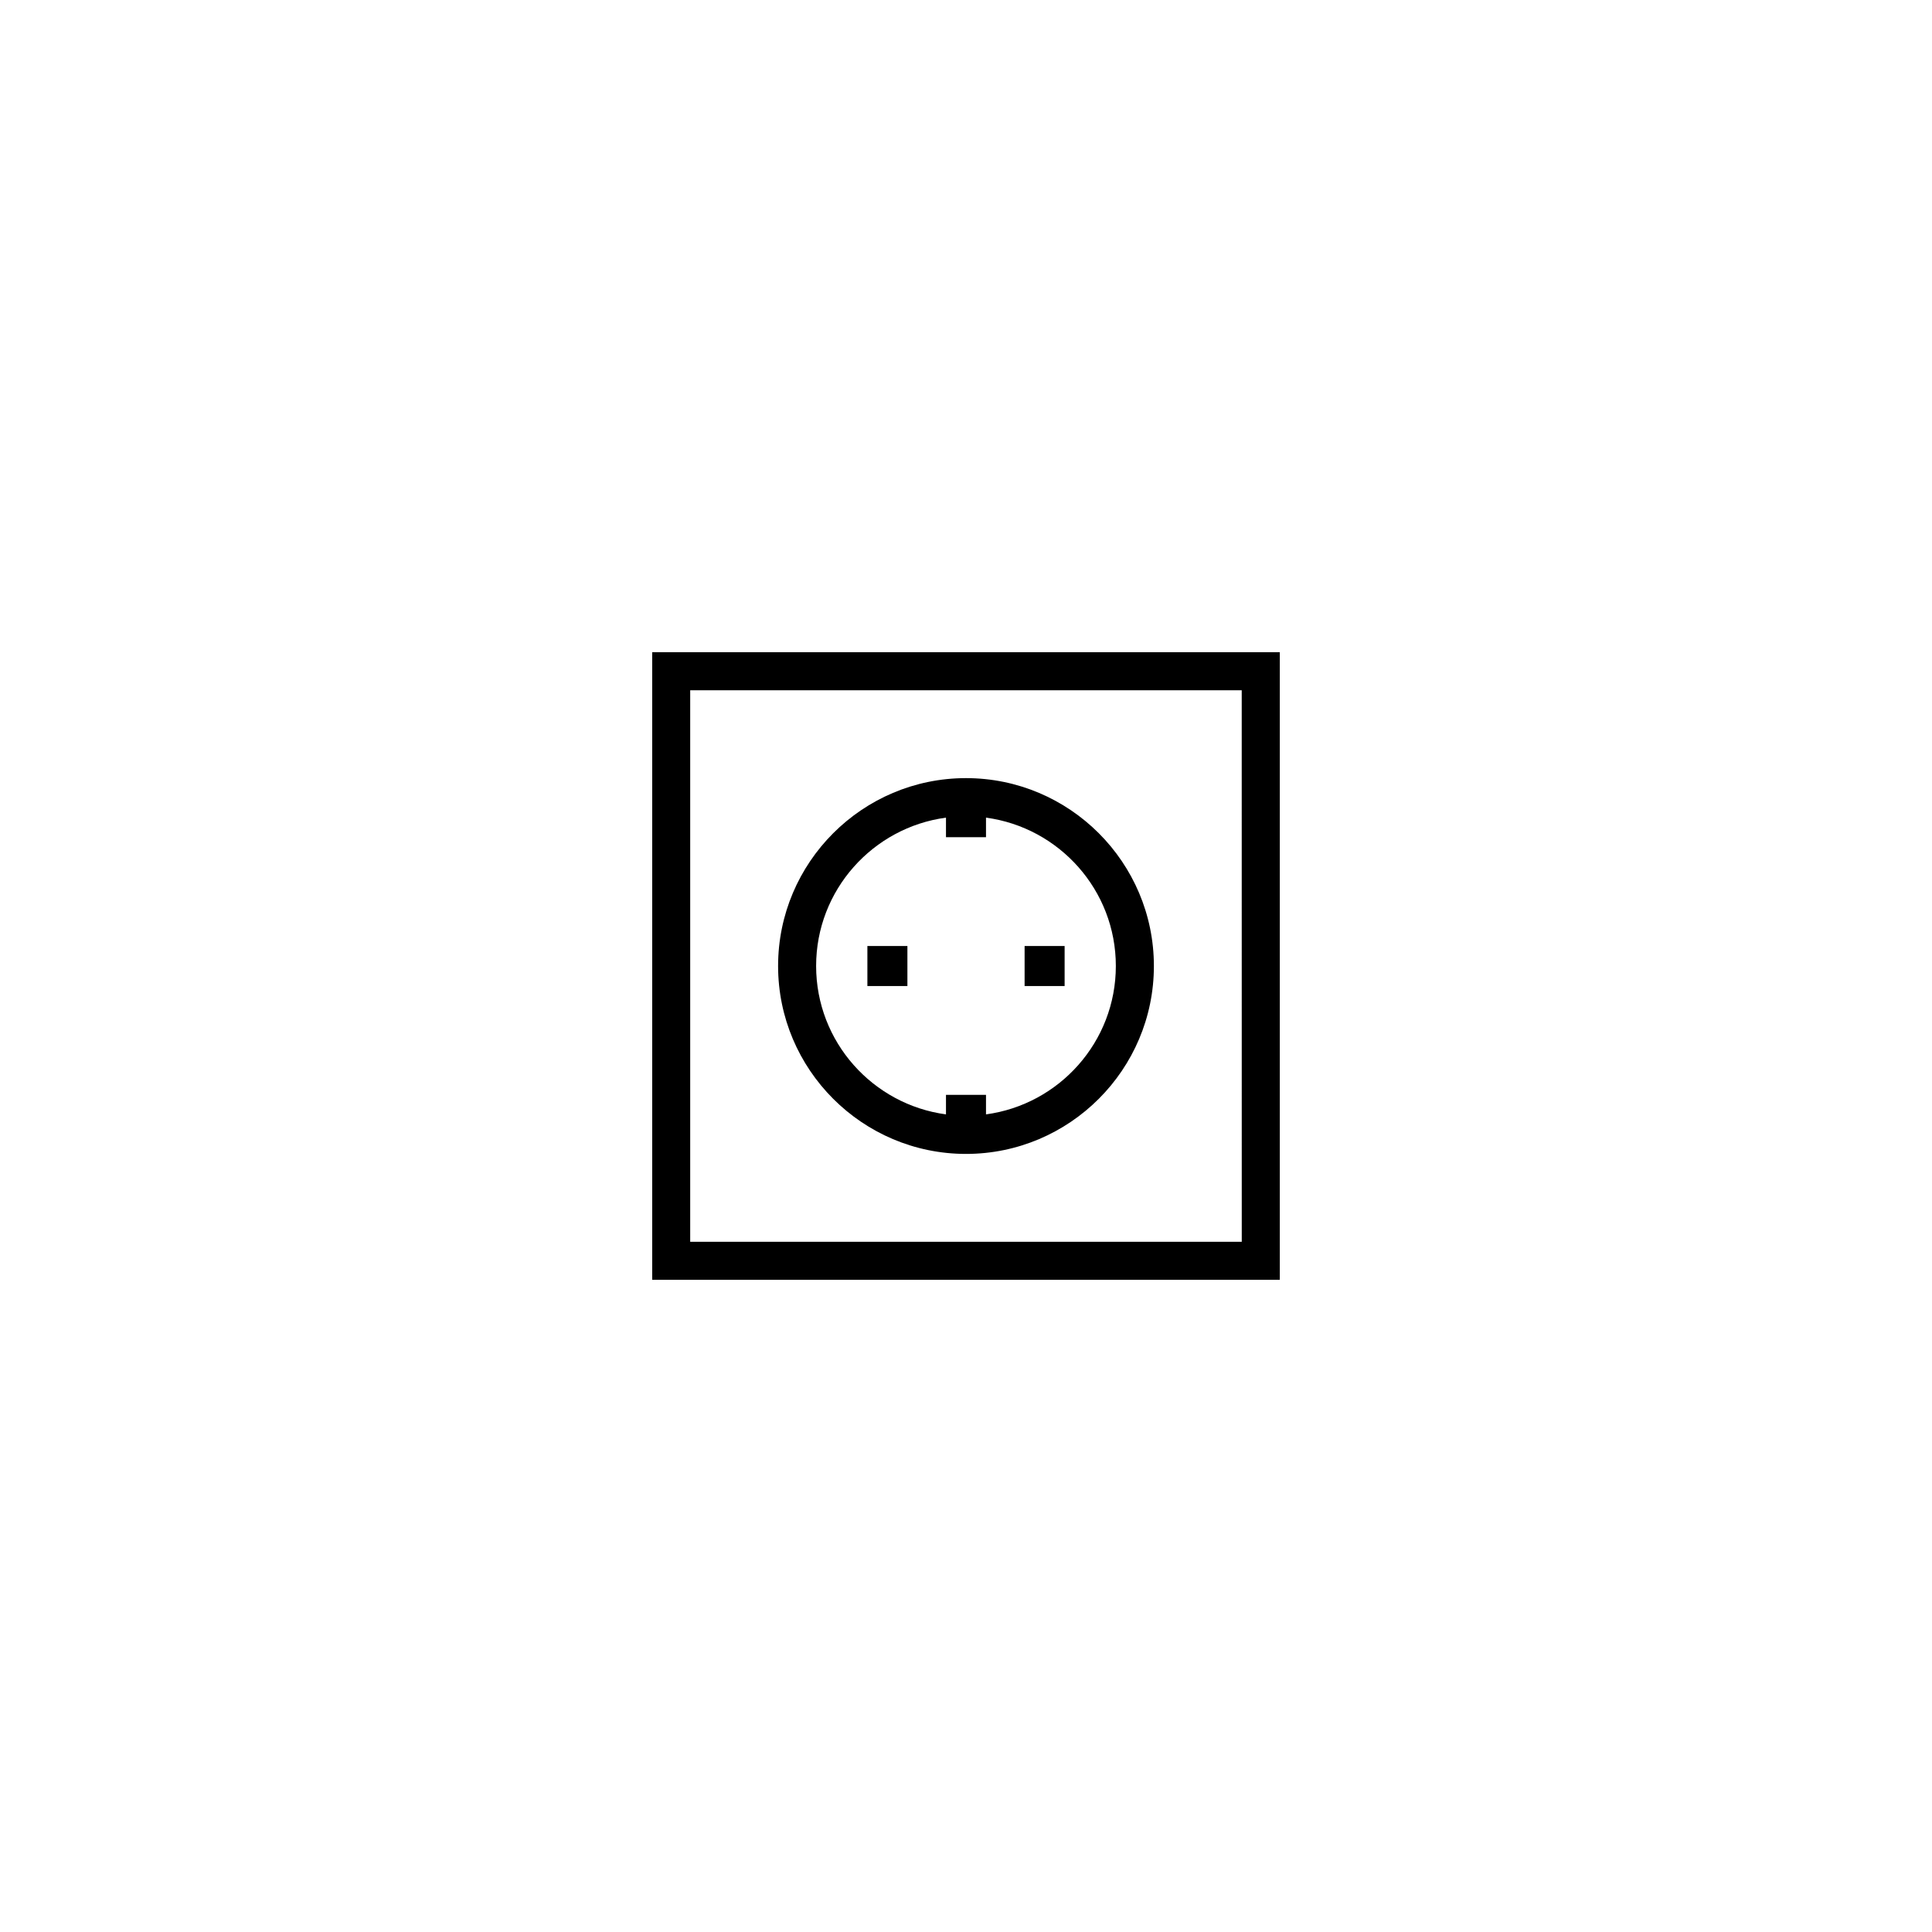 <?xml version="1.0" encoding="UTF-8"?>
<!-- The Best Svg Icon site in the world: iconSvg.co, Visit us! https://iconsvg.co -->
<svg fill="#000000" width="800px" height="800px" version="1.1" viewBox="144 144 512 512" xmlns="http://www.w3.org/2000/svg">
 <path d="m400 449.8c27.453 0 49.793-22.34 49.793-49.797 0-27.453-22.34-49.793-49.793-49.793s-49.797 22.34-49.797 49.793c0 27.457 22.344 49.797 49.797 49.797zm-5.305-89.117v5.18h10.605v-5.18c19.398 2.606 34.41 19.215 34.41 39.316 0 20.102-15.012 36.711-34.41 39.324v-5.18h-10.605v5.18c-19.398-2.609-34.414-19.219-34.414-39.324-0.004-20.098 15.02-36.711 34.414-39.316zm31.441 34.016h-10.605v10.617h10.605zm-41.664 0h-10.605v10.617h10.605zm-67.633-77.855v166.32h166.32v-166.32zm156.24 156.24h-146.17v-146.16h146.16z"/>
</svg>
